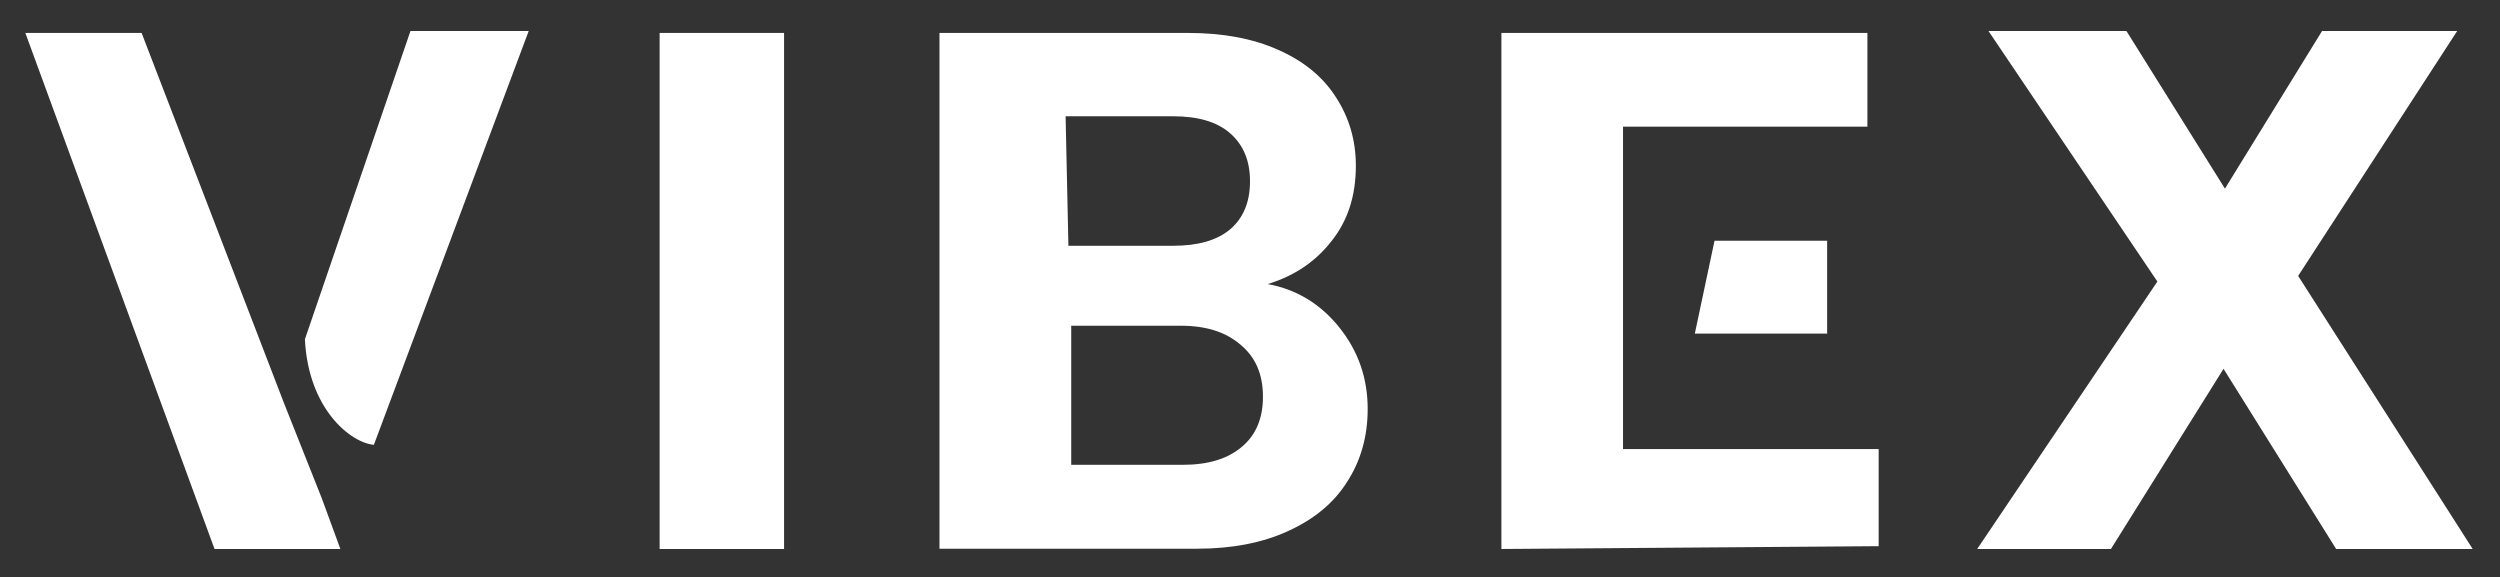 <?xml version="1.0" encoding="utf-8"?>
<!-- Generator: Adobe Illustrator 28.2.0, SVG Export Plug-In . SVG Version: 6.00 Build 0)  -->
<svg version="1.1" id="Layer_1" xmlns="http://www.w3.org/2000/svg" xmlns:xlink="http://www.w3.org/1999/xlink" x="0px" y="0px"
	 viewBox="0 0 888 205" style="enable-background:new 0 0 888 205;" xml:space="preserve">
<rect x="0" y="0" width="888" height="205" fill="#333333" stroke="none"/>
<style type="text/css">
	.st0{fill:#FFFFFF;}
</style>
<path class="st0" d="M100.8,143l13.5,34l6.6,18H76.2L9,11.7h41.3L100.8,143z M278.5,195h-44.2V11.7h44.2V195z M422,11.7
	c12.4,0,23.1,2,32,6c9.1,4,15.9,9.6,20.5,16.8c4.7,7.2,7.1,15.3,7.1,24.4c0,10.7-2.9,19.6-8.7,26.8c-5.6,7.2-13.1,12.3-22.6,15.2
	c10.3,1.9,18.8,7.1,25.5,15.5c6.7,8.4,10,18,10,28.9c0,9.8-2.5,18.5-7.4,26c-4.7,7.4-11.6,13.1-20.8,17.3
	c-9.1,4.2-19.9,6.3-32.3,6.3h-91.6V11.7H422z M663.3,45h-86.8v114.5h90.8V194l-134,1V11.7h130V45z M790.3,67l34.5-56h48l-56.5,87
	l62,97h-48.5l-40-64l-40,64h-47.5l64-95l-60-89h49L790.3,67z M380.5,165.1h39.7c8.9,0,15.8-2.1,20.8-6.3c5.1-4.2,7.6-10.2,7.6-17.9
	c0-7.9-2.6-14-7.9-18.4c-5.3-4.6-12.3-6.8-21.3-6.8h-38.9V165.1z M132.8,158c-8.2-0.7-23.3-12.7-24.5-37.5L145.8,11h42L132.8,158z
	 M649,118.5h-47l7-33h40V118.5z M379.5,87.3h37.2c8.8,0,15.5-1.9,20.2-5.8c4.7-4,7.1-9.7,7.1-17.1c0-7.4-2.4-13-7.1-17.1
	s-11.5-6-20.2-6h-38.2L379.5,87.3z"/>
</svg>
